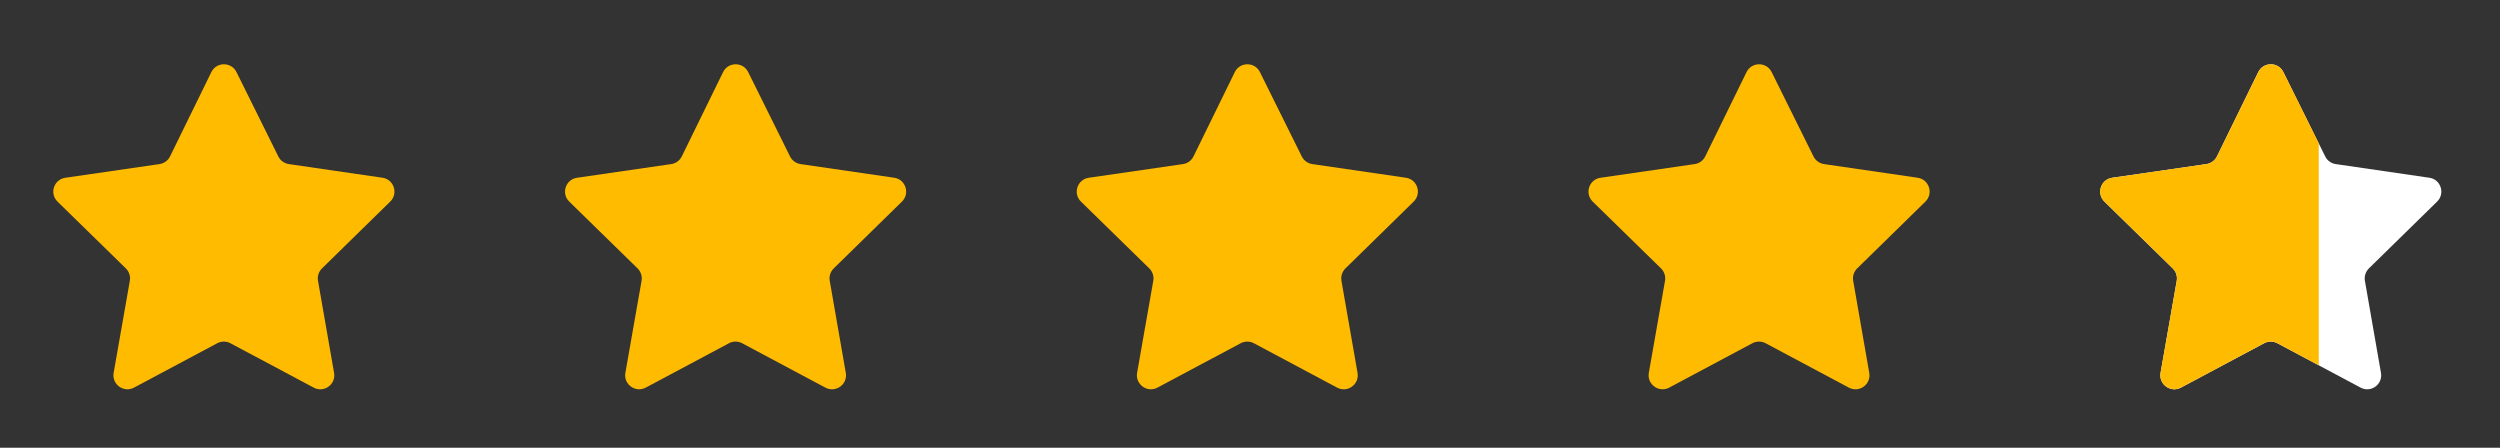 <svg width="134" height="24" viewBox="0 0 134 24" fill="none" xmlns="http://www.w3.org/2000/svg">
<rect x="0" y="0" width="134" height="24" fill="#333333" stroke="none"/>
<path d="M12.674 3.862C12.397 3.305 11.602 3.307 11.328 3.866L9.115 8.383C9.006 8.606 8.794 8.76 8.549 8.795L3.5 9.528C2.885 9.617 2.639 10.372 3.083 10.806L6.745 14.386C6.922 14.559 7.002 14.808 6.959 15.052L6.092 19.984C5.984 20.6 6.632 21.07 7.183 20.776L11.645 18.397C11.865 18.28 12.13 18.28 12.35 18.397L16.815 20.777C17.366 21.071 18.014 20.602 17.907 19.986L17.045 15.051C17.003 14.808 17.083 14.559 17.259 14.386L20.916 10.805C21.36 10.37 21.114 9.616 20.5 9.527L15.483 8.795C15.239 8.76 15.028 8.607 14.919 8.387L12.674 3.862Z" fill="#FFBB00"/>
<path d="M40.102 3.862C39.825 3.305 39.03 3.307 38.757 3.866L36.544 8.383C36.434 8.606 36.223 8.76 35.978 8.795L30.928 9.528C30.313 9.617 30.067 10.372 30.512 10.806L34.173 14.386C34.35 14.559 34.43 14.808 34.388 15.052L33.52 19.984C33.412 20.6 34.06 21.07 34.612 20.776L39.073 18.397C39.294 18.28 39.558 18.28 39.779 18.397L44.243 20.777C44.795 21.071 45.443 20.602 45.335 19.986L44.474 15.051C44.431 14.808 44.511 14.559 44.688 14.386L48.345 10.805C48.788 10.37 48.542 9.616 47.928 9.527L42.911 8.795C42.667 8.76 42.457 8.607 42.347 8.387L40.102 3.862Z" fill="#FFBB00"/>
<path d="M67.531 3.862C67.254 3.305 66.459 3.307 66.185 3.866L63.972 8.383C63.863 8.606 63.651 8.76 63.406 8.795L58.357 9.528C57.742 9.617 57.496 10.372 57.94 10.806L61.602 14.386C61.779 14.559 61.859 14.808 61.816 15.052L60.949 19.984C60.841 20.6 61.489 21.07 62.04 20.776L66.502 18.397C66.722 18.28 66.987 18.28 67.207 18.397L71.672 20.777C72.223 21.071 72.871 20.602 72.764 19.986L71.902 15.051C71.86 14.808 71.94 14.559 72.116 14.386L75.773 10.805C76.217 10.37 75.971 9.616 75.357 9.527L70.34 8.795C70.096 8.76 69.886 8.607 69.776 8.387L67.531 3.862Z" fill="#FFBB00"/>
<path d="M94.959 3.862C94.683 3.305 93.887 3.307 93.614 3.866L91.401 8.383C91.292 8.606 91.08 8.76 90.835 8.795L85.785 9.528C85.171 9.617 84.924 10.372 85.369 10.806L89.03 14.386C89.207 14.559 89.287 14.808 89.245 15.052L88.377 19.984C88.269 20.6 88.917 21.07 89.469 20.776L93.93 18.397C94.151 18.28 94.415 18.28 94.636 18.397L99.101 20.777C99.652 21.071 100.3 20.602 100.192 19.986L99.331 15.051C99.288 14.808 99.368 14.559 99.545 14.386L103.202 10.805C103.645 10.37 103.399 9.616 102.785 9.527L97.768 8.795C97.525 8.76 97.314 8.607 97.205 8.387L94.959 3.862Z" fill="#FFBB00"/>
<path d="M122.387 3.862C122.111 3.305 121.316 3.307 121.042 3.866L118.829 8.383C118.72 8.606 118.508 8.76 118.263 8.795L113.214 9.528C112.599 9.617 112.353 10.372 112.797 10.806L116.458 14.386C116.636 14.559 116.716 14.808 116.673 15.052L115.806 19.984C115.697 20.6 116.346 21.07 116.897 20.776L121.358 18.397C121.579 18.28 121.844 18.28 122.064 18.397L126.529 20.777C127.08 21.071 127.728 20.602 127.62 19.986L126.759 15.051C126.717 14.808 126.797 14.559 126.973 14.386L130.63 10.805C131.073 10.37 130.828 9.616 130.214 9.527L125.196 8.795C124.953 8.76 124.742 8.607 124.633 8.387L122.387 3.862Z" fill="white"/>
<g clip-path="url(#clip0_6084_2108)">
<path d="M122.388 3.862C122.111 3.305 121.316 3.307 121.043 3.866L118.829 8.383C118.72 8.606 118.509 8.76 118.263 8.795L113.214 9.528C112.599 9.617 112.353 10.372 112.797 10.806L116.459 14.386C116.636 14.559 116.716 14.808 116.673 15.052L115.806 19.984C115.698 20.6 116.346 21.07 116.898 20.776L121.359 18.397C121.579 18.28 121.844 18.28 122.065 18.397L126.529 20.777C127.081 21.071 127.728 20.602 127.621 19.986L126.76 15.051C126.717 14.808 126.797 14.559 126.974 14.386L130.631 10.805C131.074 10.37 130.828 9.616 130.214 9.527L125.197 8.795C124.953 8.76 124.743 8.607 124.633 8.387L122.388 3.862Z" fill="#FFBB00"/>
</g>
<defs>
<clipPath id="clip0_6084_2108">
<rect width="14.571" height="24" fill="white" transform="translate(109.714)"/>
</clipPath>
</defs>
</svg>

